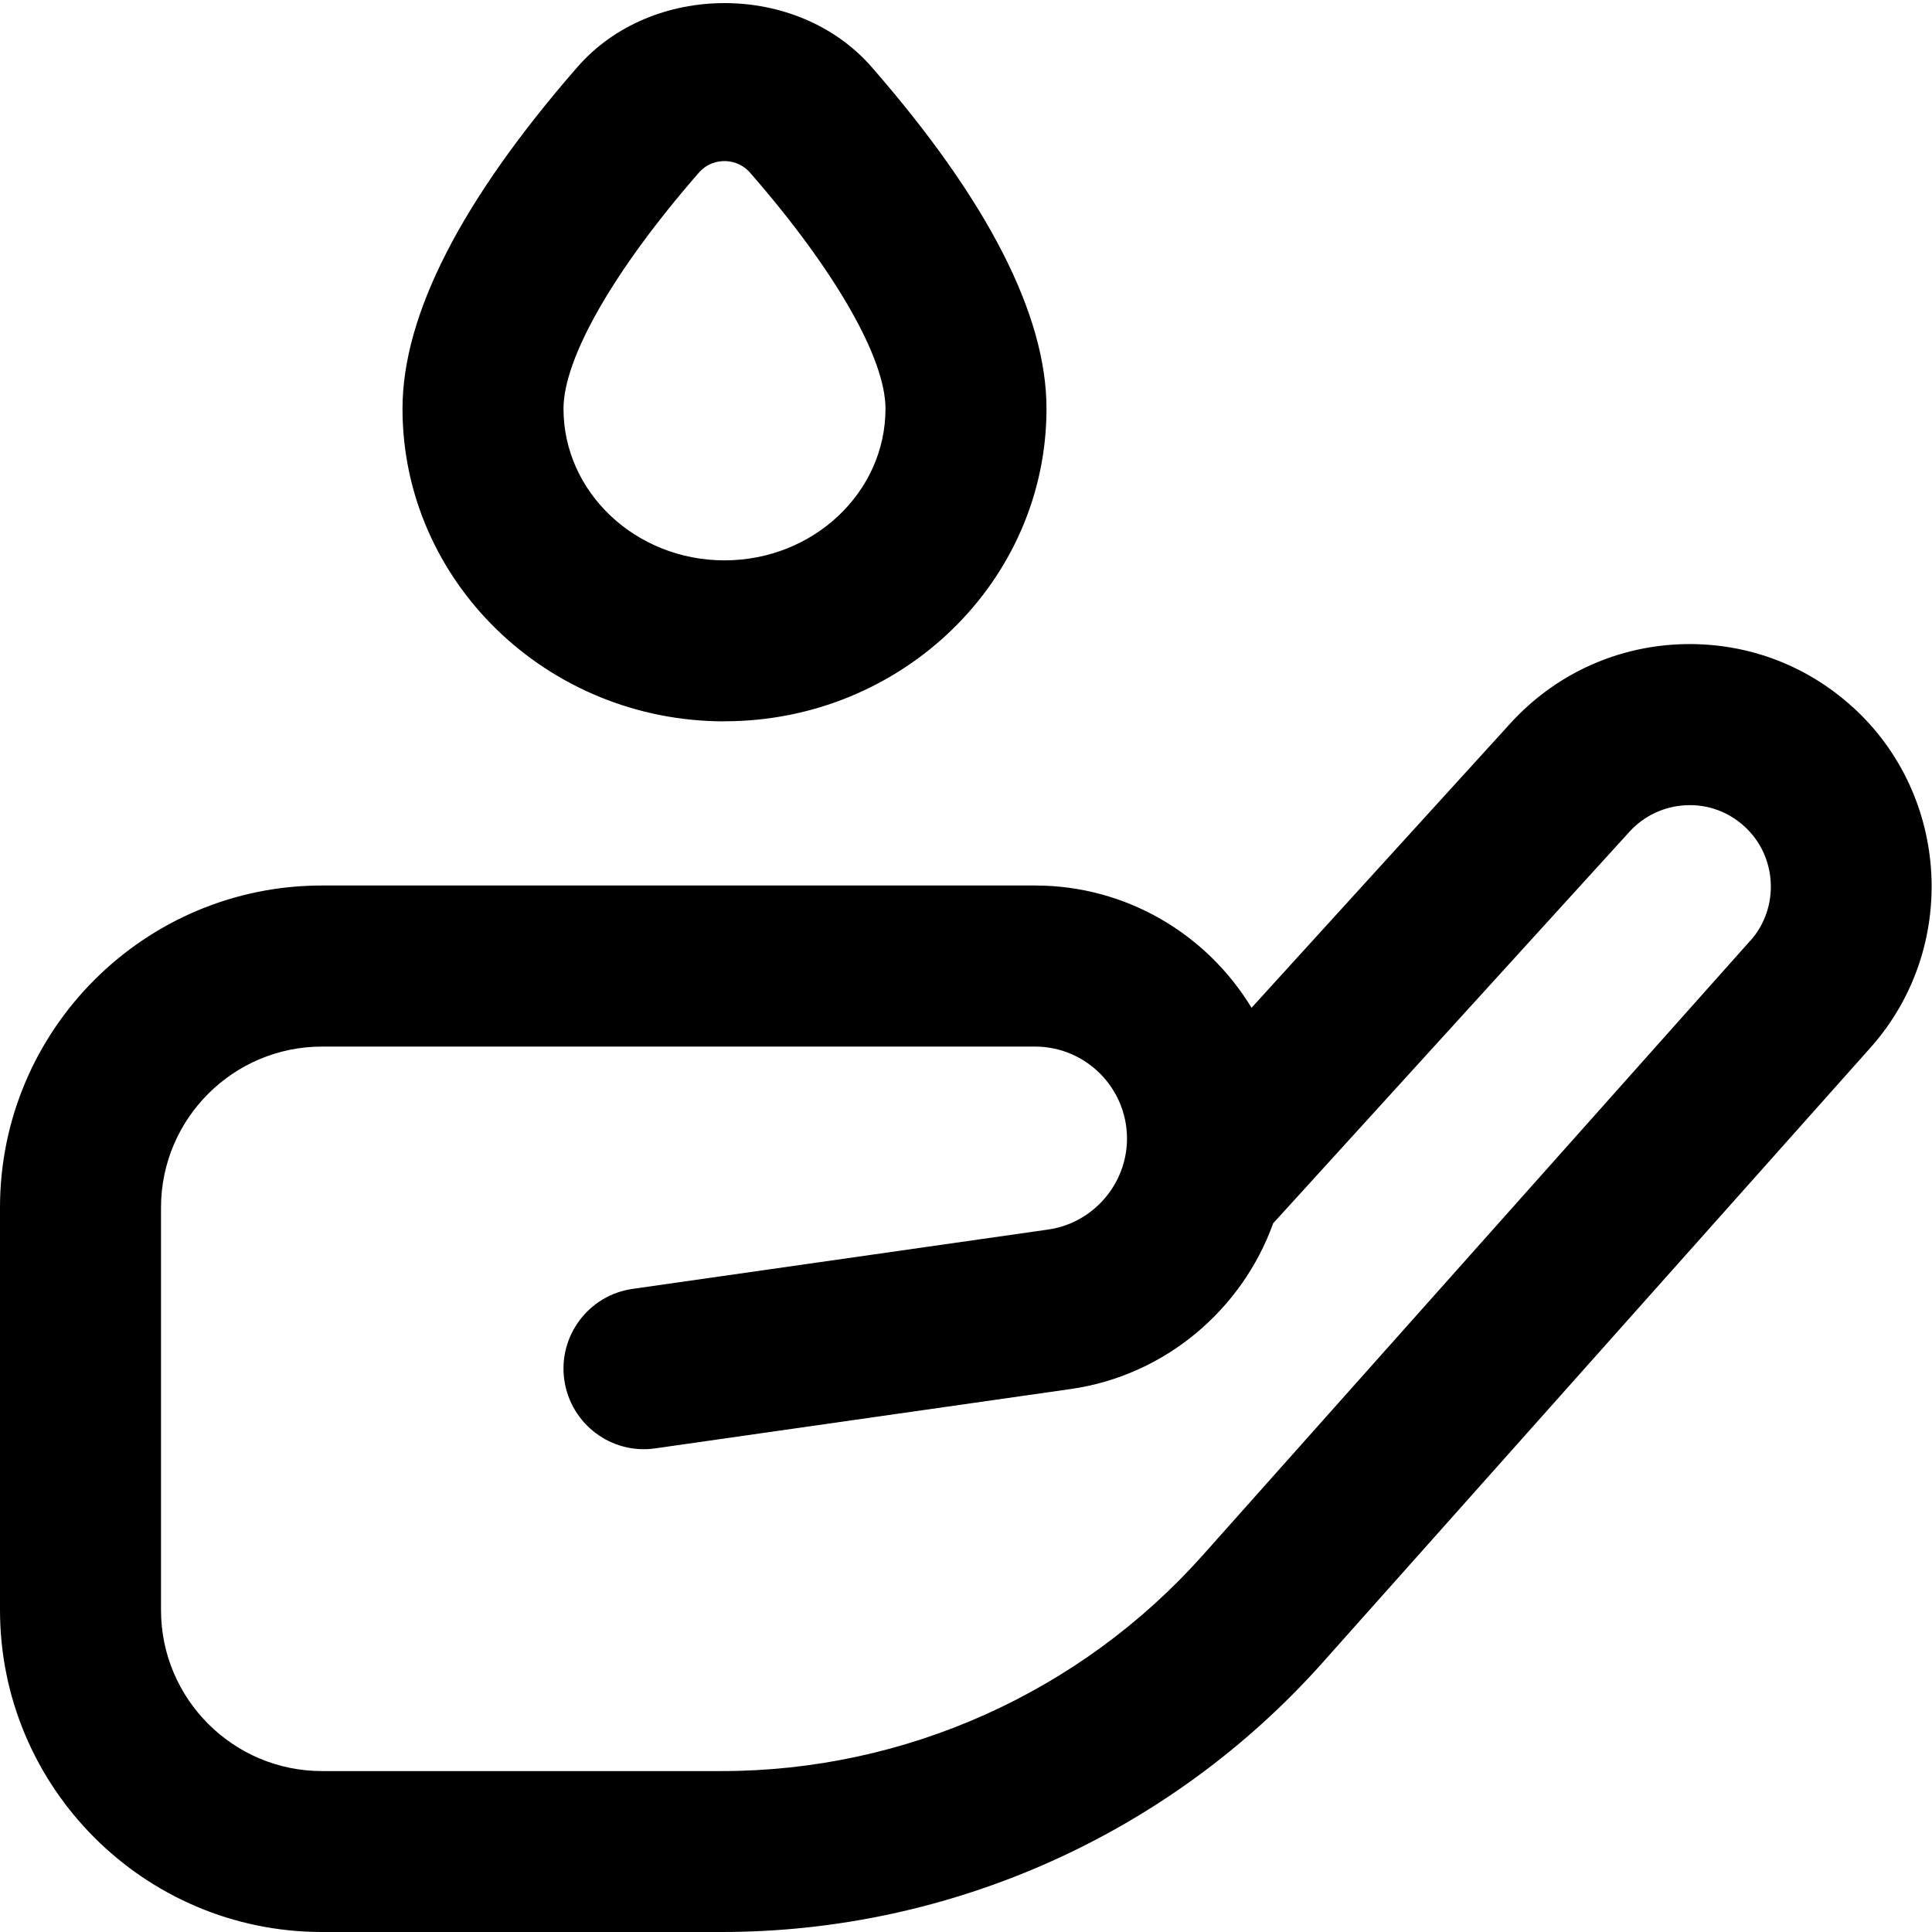 <?xml version="1.0" encoding="UTF-8"?>
<svg xmlns="http://www.w3.org/2000/svg" id="Layer_1" data-name="Layer 1" viewBox="0 0 24 24">
  <path d="m9,8.96c2.206,0,4-1.742,4-3.884,0-1.163-.73-2.59-2.17-4.241-.924-1.062-2.736-1.062-3.659,0-1.44,1.652-2.171,3.079-2.171,4.242,0,2.142,1.794,3.884,4,3.884Zm-.321-6.812c.112-.129.249-.147.321-.147s.209.019.321.148c1.051,1.205,1.679,2.3,1.679,2.928,0,1.039-.897,1.884-2,1.884s-2-.845-2-1.884c0-.628.627-1.723,1.679-2.929Zm14.338,6.638c-.595-.542-1.361-.818-2.168-.782-.804.038-1.544.387-2.086.981l-3.216,3.534c-.551-.909-1.55-1.519-2.689-1.519H4c-2.206,0-4,1.794-4,4v5c0,2.206,1.794,4,4,4h4.965c2.849,0,5.57-1.22,7.466-3.348l6.805-7.638c1.093-1.227.994-3.124-.219-4.229Zm-1.274,2.899l-6.805,7.638c-1.517,1.701-3.694,2.678-5.973,2.678h-4.965c-1.103,0-2-.897-2-2v-5c0-1.103.897-2,2-2h8.858c.63,0,1.142.513,1.142,1.143,0,.564-.421,1.051-.981,1.13l-5.161.737c-.546.078-.926.585-.848,1.132.079.548.586.929,1.131.849l5.16-.737c1.175-.168,2.13-.988,2.515-2.059l4.426-4.864c.182-.199.43-.316.7-.329.27-.014.528.081.728.263.407.371.44,1.009.073,1.421Z"/>
</svg>
